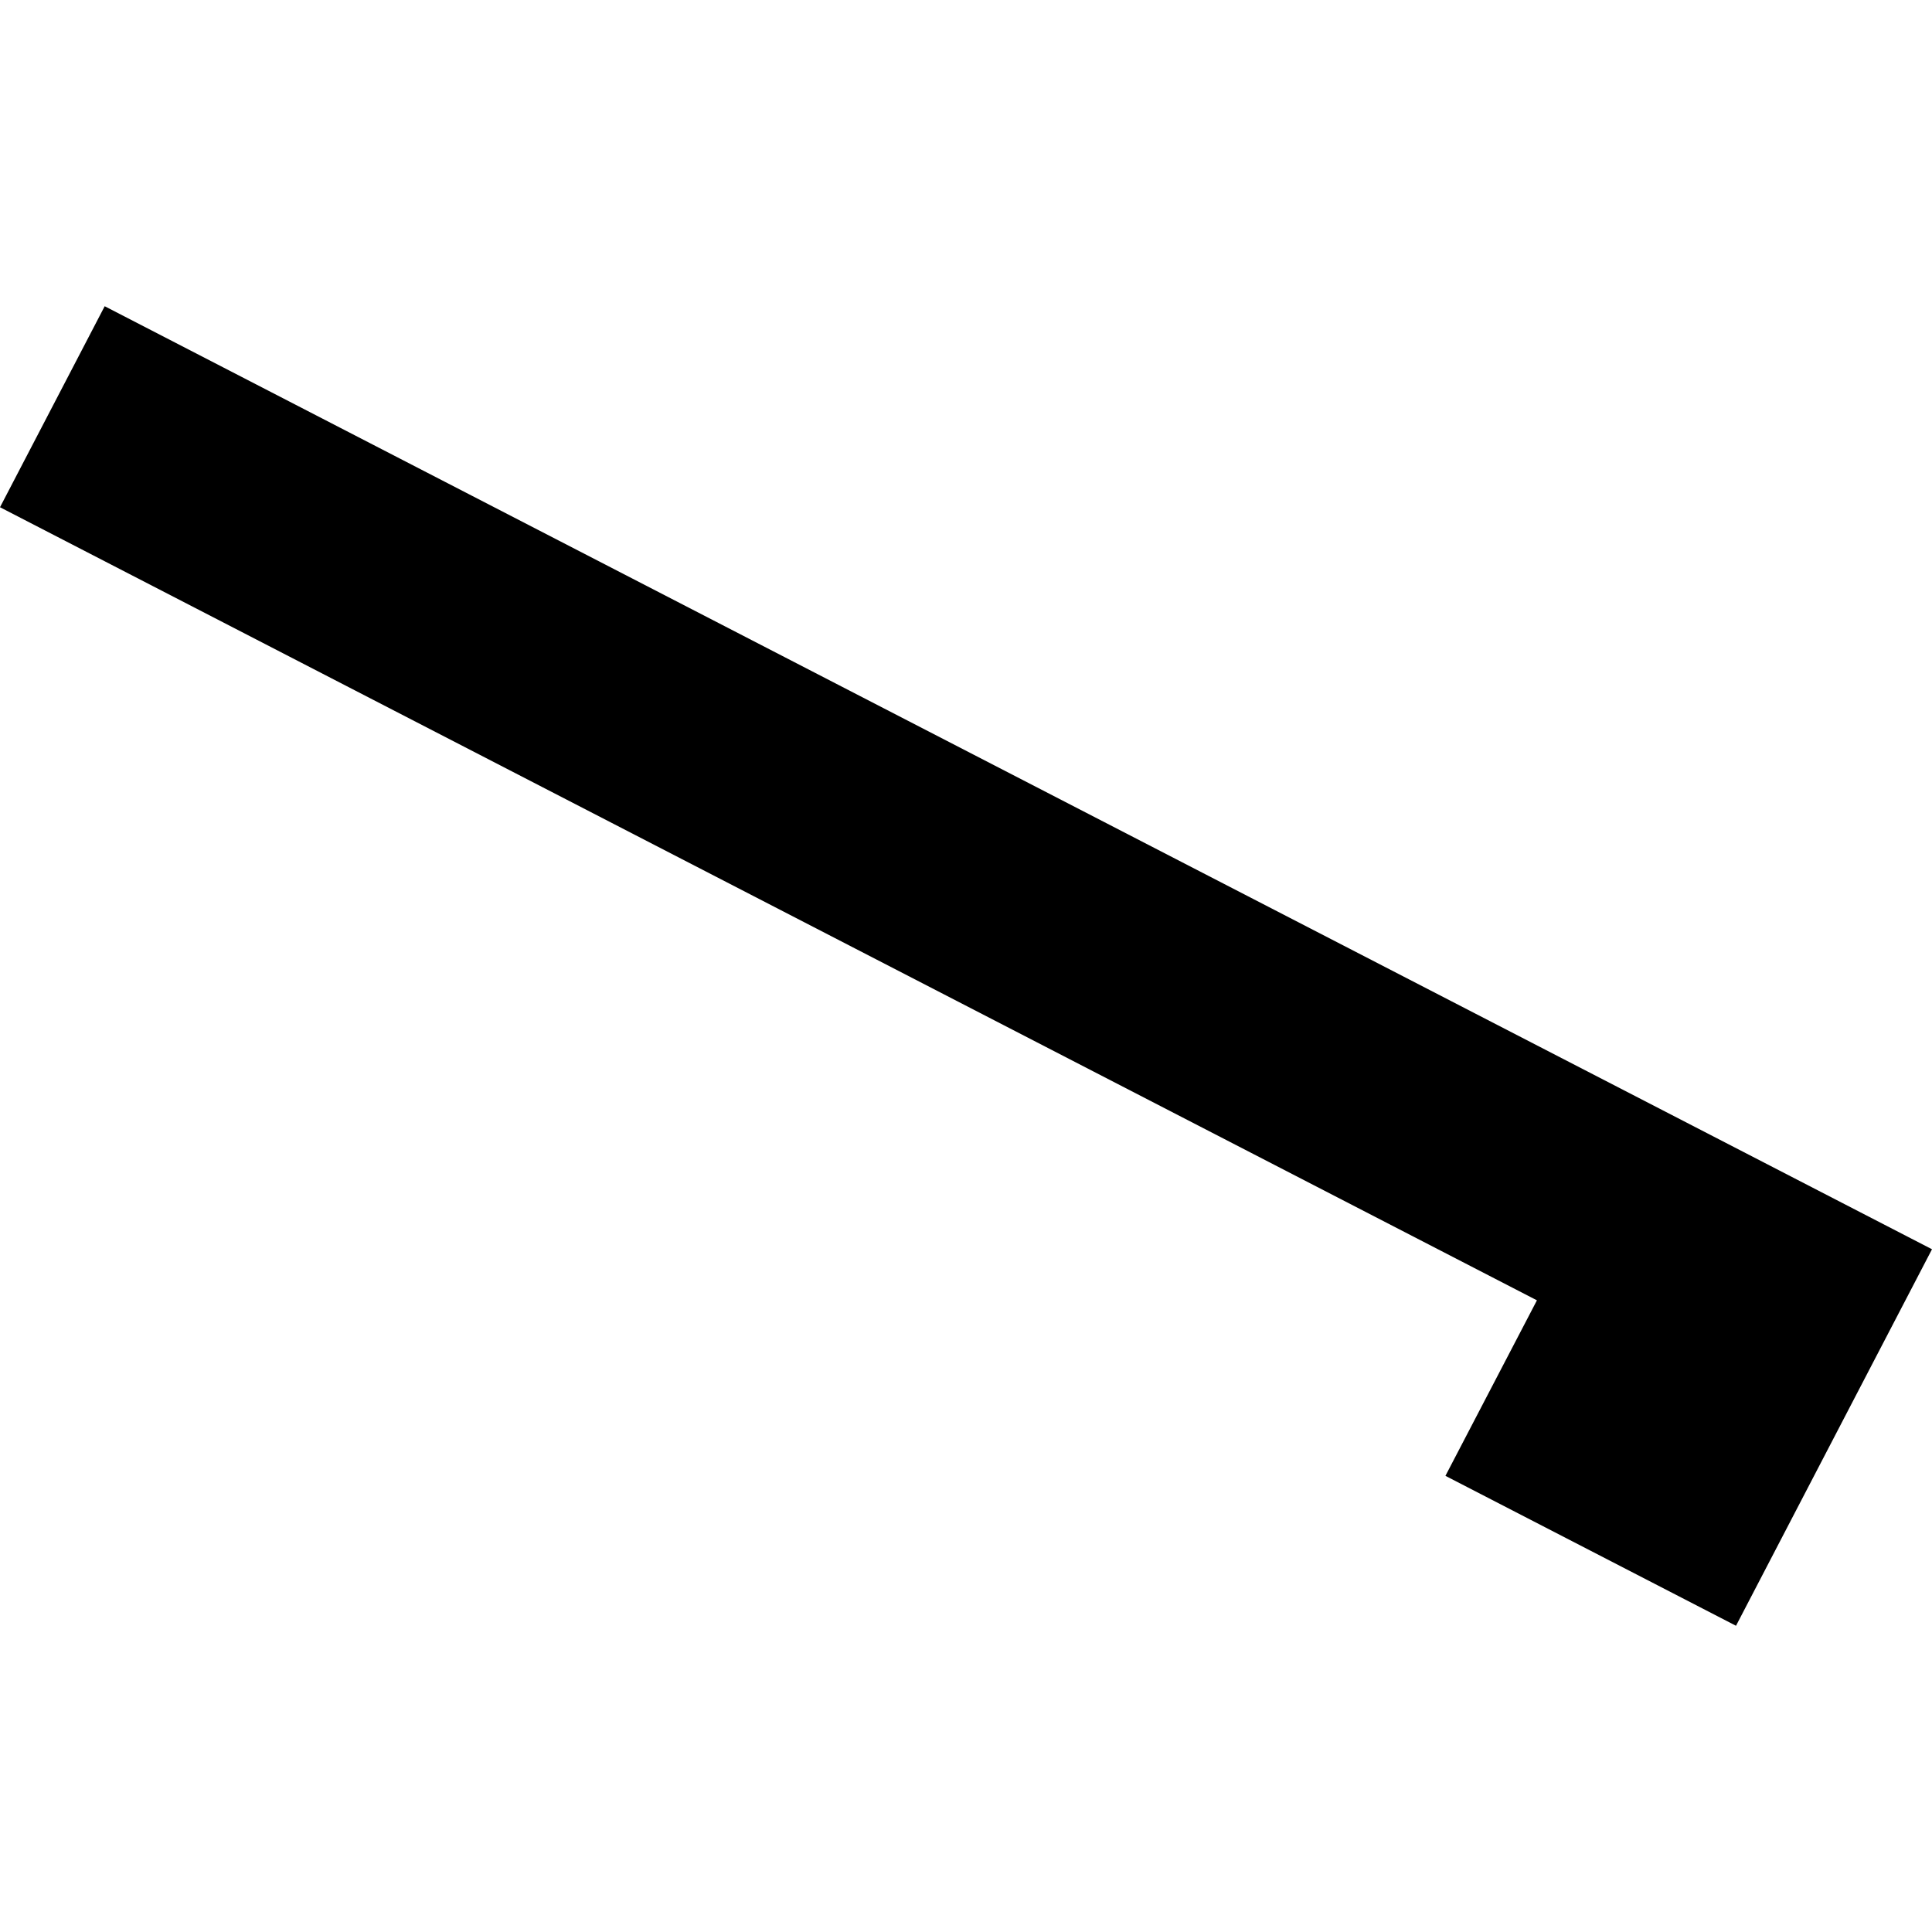 <?xml version="1.0" encoding="utf-8" standalone="no"?>
<!DOCTYPE svg PUBLIC "-//W3C//DTD SVG 1.1//EN"
  "http://www.w3.org/Graphics/SVG/1.1/DTD/svg11.dtd">
<!-- Created with matplotlib (https://matplotlib.org/) -->
<svg height="288pt" version="1.1" viewBox="0 0 288 288" width="288pt" xmlns="http://www.w3.org/2000/svg" xmlns:xlink="http://www.w3.org/1999/xlink">
 <defs>
  <style type="text/css">
*{stroke-linecap:butt;stroke-linejoin:round;}
  </style>
 </defs>
 <g id="figure_1">
  <g id="patch_1">
   <path d="M 0 288 
L 288 288 
L 288 0 
L 0 0 
z
" style="fill:none;opacity:0;"/>
  </g>
  <g id="axes_1">
   <g id="PatchCollection_1">
    <path clip-path="url(#p086e38f2fe)" d="M 229.107 193.838 
L 0 75.613 
L 15.606 45.649 
L 288 186.225 
L 279.502 202.548 
L 258.784 242.351 
L 215.468 220.001 
L 229.107 193.838 
"/>
   </g>
  </g>
 </g>
 <defs>
  <clipPath id="p086e38f2fe">
   <rect height="196.702" width="288" x="0" y="45.649"/>
  </clipPath>
 </defs>
</svg>
